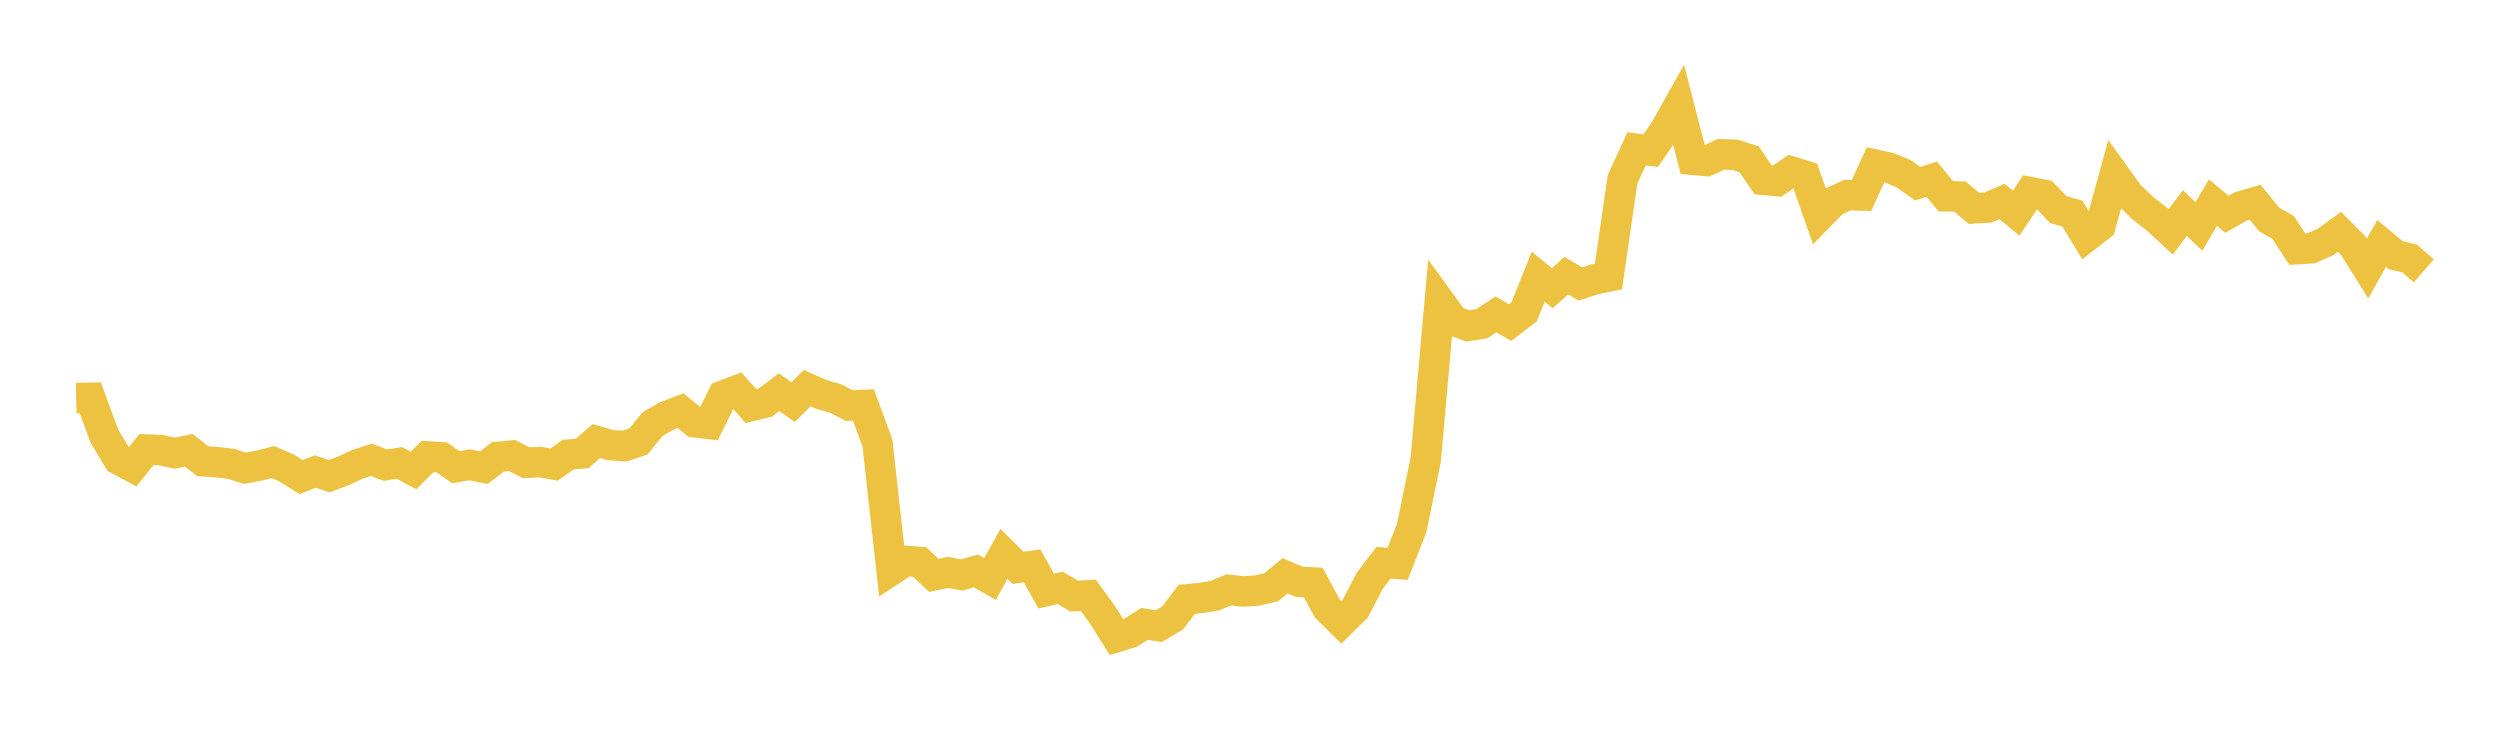 <svg width="164" height="48" xmlns="http://www.w3.org/2000/svg" xmlns:xlink="http://www.w3.org/1999/xlink"><path fill="none" stroke="rgb(237,194,64)" stroke-width="2" d="M5,26.113L5.922,26.095L6.844,28.603L7.766,30.142L8.689,30.638L9.611,29.49L10.533,29.525L11.455,29.73L12.377,29.538L13.299,30.252L14.222,30.322L15.144,30.425L16.066,30.716L16.988,30.548L17.91,30.311L18.832,30.714L19.754,31.298L20.677,30.932L21.599,31.242L22.521,30.886L23.443,30.466L24.365,30.16L25.287,30.516L26.21,30.37L27.132,30.866L28.054,29.94L28.976,29.997L29.898,30.648L30.82,30.491L31.743,30.681L32.665,29.971L33.587,29.884L34.509,30.353L35.431,30.314L36.353,30.474L37.275,29.824L38.198,29.742L39.12,28.93L40.042,29.199L40.964,29.265L41.886,28.956L42.808,27.821L43.731,27.289L44.653,26.942L45.575,27.7L46.497,27.812L47.419,25.962L48.341,25.607L49.263,26.638L50.186,26.419L51.108,25.729L52.03,26.382L52.952,25.462L53.874,25.873L54.796,26.134L55.719,26.606L56.641,26.567L57.563,29.075L58.485,37.4L59.407,36.792L60.329,36.866L61.251,37.744L62.174,37.552L63.096,37.719L64.018,37.452L64.94,37.982L65.862,36.334L66.784,37.249L67.707,37.123L68.629,38.774L69.551,38.568L70.473,39.106L71.395,39.052L72.317,40.318L73.24,41.791L74.162,41.505L75.084,40.929L76.006,41.076L76.928,40.534L77.85,39.317L78.772,39.229L79.695,39.073L80.617,38.692L81.539,38.802L82.461,38.741L83.383,38.528L84.305,37.771L85.228,38.165L86.15,38.211L87.072,39.914L87.994,40.821L88.916,39.912L89.838,38.126L90.76,36.916L91.683,36.988L92.605,34.65L93.527,30.157L94.449,19.775L95.371,21.041L96.293,21.381L97.216,21.231L98.138,20.625L99.06,21.163L99.982,20.459L100.904,18.15L101.826,18.906L102.749,18.085L103.671,18.629L104.593,18.329L105.515,18.141L106.437,11.768L107.359,9.765L108.281,9.887L109.204,8.556L110.126,6.912L111.048,10.483L111.97,10.562L112.892,10.124L113.814,10.15L114.737,10.447L115.659,11.793L116.581,11.879L117.503,11.249L118.425,11.537L119.347,14.176L120.269,13.227L121.192,12.8L122.114,12.824L123.036,10.808L123.958,11.014L124.88,11.398L125.802,12.047L126.725,11.757L127.647,12.878L128.569,12.892L129.491,13.669L130.413,13.614L131.335,13.217L132.257,13.983L133.18,12.602L134.102,12.781L135.024,13.745L135.946,14.011L136.868,15.533L137.79,14.816L138.713,11.469L139.635,12.75L140.557,13.65L141.479,14.358L142.401,15.213L143.323,13.976L144.246,14.855L145.168,13.286L146.09,14.059L147.012,13.531L147.934,13.266L148.856,14.395L149.778,14.924L150.701,16.344L151.623,16.287L152.545,15.877L153.467,15.21L154.389,16.139L155.311,17.619L156.234,15.972L157.156,16.737L158.078,16.96L159,17.771"></path></svg>